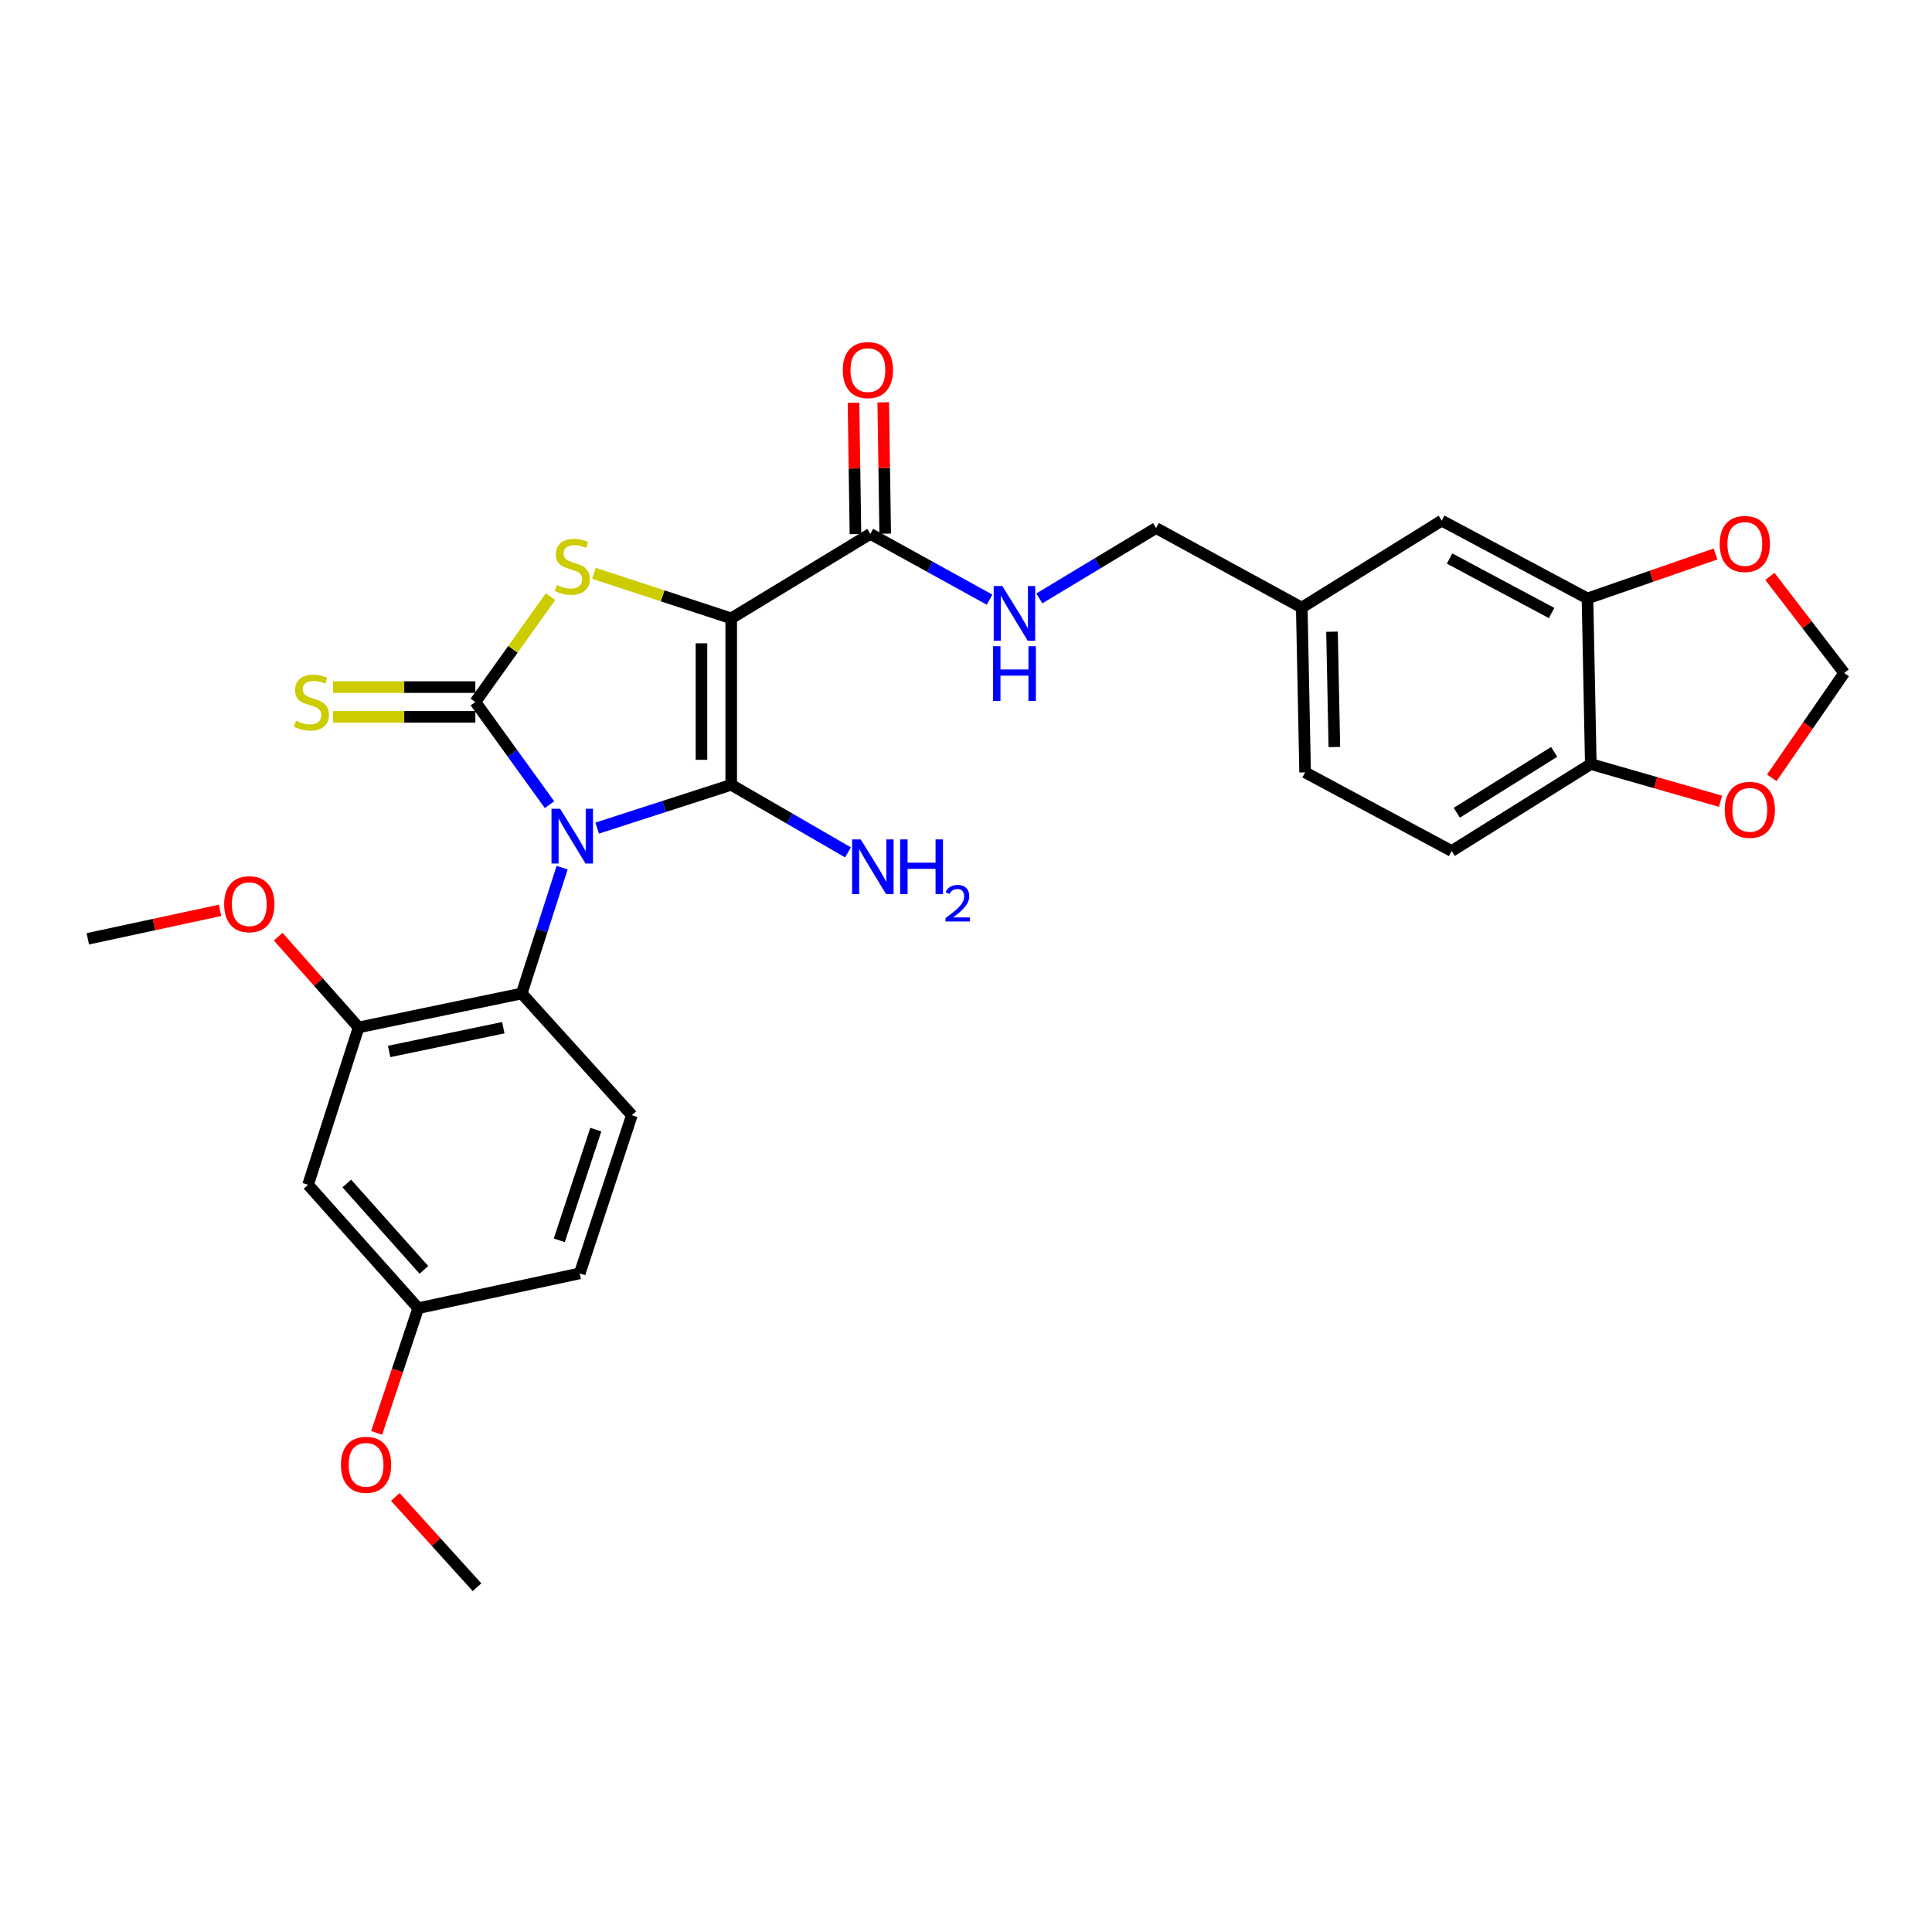 <?xml version='1.0' encoding='iso-8859-1'?>
<svg version='1.1' baseProfile='full'
              xmlns='http://www.w3.org/2000/svg'
                      xmlns:rdkit='http://www.rdkit.org/xml'
                      xmlns:xlink='http://www.w3.org/1999/xlink'
                  xml:space='preserve'
width='1000px' height='1000px' viewBox='0 0 1000 1000'>
<!-- END OF HEADER -->
<rect style='opacity:1.0;fill:#FFFFFF;stroke:none' width='1000' height='1000' x='0' y='0'> </rect>
<path class='bond-0' d='M 309.094,428.62 L 343.785,417.415' style='fill:none;fill-rule:evenodd;stroke:#0000FF;stroke-width:6px;stroke-linecap:butt;stroke-linejoin:miter;stroke-opacity:1' />
<path class='bond-0' d='M 343.785,417.415 L 378.476,406.209' style='fill:none;fill-rule:evenodd;stroke:#000000;stroke-width:6px;stroke-linecap:butt;stroke-linejoin:miter;stroke-opacity:1' />
<path class='bond-2' d='M 284.421,416.486 L 265.233,389.915' style='fill:none;fill-rule:evenodd;stroke:#0000FF;stroke-width:6px;stroke-linecap:butt;stroke-linejoin:miter;stroke-opacity:1' />
<path class='bond-2' d='M 265.233,389.915 L 246.046,363.343' style='fill:none;fill-rule:evenodd;stroke:#000000;stroke-width:6px;stroke-linecap:butt;stroke-linejoin:miter;stroke-opacity:1' />
<path class='bond-4' d='M 290.958,449.086 L 280.5,481.655' style='fill:none;fill-rule:evenodd;stroke:#0000FF;stroke-width:6px;stroke-linecap:butt;stroke-linejoin:miter;stroke-opacity:1' />
<path class='bond-4' d='M 280.5,481.655 L 270.041,514.225' style='fill:none;fill-rule:evenodd;stroke:#000000;stroke-width:6px;stroke-linecap:butt;stroke-linejoin:miter;stroke-opacity:1' />
<path class='bond-1' d='M 378.476,406.209 L 378.476,320.058' style='fill:none;fill-rule:evenodd;stroke:#000000;stroke-width:6px;stroke-linecap:butt;stroke-linejoin:miter;stroke-opacity:1' />
<path class='bond-1' d='M 363.079,393.286 L 363.079,332.981' style='fill:none;fill-rule:evenodd;stroke:#000000;stroke-width:6px;stroke-linecap:butt;stroke-linejoin:miter;stroke-opacity:1' />
<path class='bond-14' d='M 378.476,406.209 L 408.699,423.703' style='fill:none;fill-rule:evenodd;stroke:#000000;stroke-width:6px;stroke-linecap:butt;stroke-linejoin:miter;stroke-opacity:1' />
<path class='bond-14' d='M 408.699,423.703 L 438.922,441.196' style='fill:none;fill-rule:evenodd;stroke:#0000FF;stroke-width:6px;stroke-linecap:butt;stroke-linejoin:miter;stroke-opacity:1' />
<path class='bond-5' d='M 378.476,320.058 L 450.479,276.336' style='fill:none;fill-rule:evenodd;stroke:#000000;stroke-width:6px;stroke-linecap:butt;stroke-linejoin:miter;stroke-opacity:1' />
<path class='bond-29' d='M 378.476,320.058 L 342.957,308.404' style='fill:none;fill-rule:evenodd;stroke:#000000;stroke-width:6px;stroke-linecap:butt;stroke-linejoin:miter;stroke-opacity:1' />
<path class='bond-29' d='M 342.957,308.404 L 307.437,296.75' style='fill:none;fill-rule:evenodd;stroke:#CCCC00;stroke-width:6px;stroke-linecap:butt;stroke-linejoin:miter;stroke-opacity:1' />
<path class='bond-3' d='M 246.046,363.343 L 265.5,336.077' style='fill:none;fill-rule:evenodd;stroke:#000000;stroke-width:6px;stroke-linecap:butt;stroke-linejoin:miter;stroke-opacity:1' />
<path class='bond-3' d='M 265.5,336.077 L 284.953,308.812' style='fill:none;fill-rule:evenodd;stroke:#CCCC00;stroke-width:6px;stroke-linecap:butt;stroke-linejoin:miter;stroke-opacity:1' />
<path class='bond-7' d='M 246.046,355.644 L 209.221,355.644' style='fill:none;fill-rule:evenodd;stroke:#000000;stroke-width:6px;stroke-linecap:butt;stroke-linejoin:miter;stroke-opacity:1' />
<path class='bond-7' d='M 209.221,355.644 L 172.397,355.644' style='fill:none;fill-rule:evenodd;stroke:#CCCC00;stroke-width:6px;stroke-linecap:butt;stroke-linejoin:miter;stroke-opacity:1' />
<path class='bond-7' d='M 246.046,371.042 L 209.221,371.042' style='fill:none;fill-rule:evenodd;stroke:#000000;stroke-width:6px;stroke-linecap:butt;stroke-linejoin:miter;stroke-opacity:1' />
<path class='bond-7' d='M 209.221,371.042 L 172.397,371.042' style='fill:none;fill-rule:evenodd;stroke:#CCCC00;stroke-width:6px;stroke-linecap:butt;stroke-linejoin:miter;stroke-opacity:1' />
<path class='bond-6' d='M 270.041,514.225 L 185.609,531.796' style='fill:none;fill-rule:evenodd;stroke:#000000;stroke-width:6px;stroke-linecap:butt;stroke-linejoin:miter;stroke-opacity:1' />
<path class='bond-6' d='M 260.514,531.936 L 201.411,544.235' style='fill:none;fill-rule:evenodd;stroke:#000000;stroke-width:6px;stroke-linecap:butt;stroke-linejoin:miter;stroke-opacity:1' />
<path class='bond-11' d='M 270.041,514.225 L 327.056,577.237' style='fill:none;fill-rule:evenodd;stroke:#000000;stroke-width:6px;stroke-linecap:butt;stroke-linejoin:miter;stroke-opacity:1' />
<path class='bond-9' d='M 450.479,276.336 L 481.345,293.364' style='fill:none;fill-rule:evenodd;stroke:#000000;stroke-width:6px;stroke-linecap:butt;stroke-linejoin:miter;stroke-opacity:1' />
<path class='bond-9' d='M 481.345,293.364 L 512.211,310.392' style='fill:none;fill-rule:evenodd;stroke:#0000FF;stroke-width:6px;stroke-linecap:butt;stroke-linejoin:miter;stroke-opacity:1' />
<path class='bond-17' d='M 458.177,276.222 L 457.673,242.233' style='fill:none;fill-rule:evenodd;stroke:#000000;stroke-width:6px;stroke-linecap:butt;stroke-linejoin:miter;stroke-opacity:1' />
<path class='bond-17' d='M 457.673,242.233 L 457.169,208.245' style='fill:none;fill-rule:evenodd;stroke:#FF0000;stroke-width:6px;stroke-linecap:butt;stroke-linejoin:miter;stroke-opacity:1' />
<path class='bond-17' d='M 442.781,276.451 L 442.277,242.462' style='fill:none;fill-rule:evenodd;stroke:#000000;stroke-width:6px;stroke-linecap:butt;stroke-linejoin:miter;stroke-opacity:1' />
<path class='bond-17' d='M 442.277,242.462 L 441.773,208.473' style='fill:none;fill-rule:evenodd;stroke:#FF0000;stroke-width:6px;stroke-linecap:butt;stroke-linejoin:miter;stroke-opacity:1' />
<path class='bond-10' d='M 185.609,531.796 L 159.459,613.242' style='fill:none;fill-rule:evenodd;stroke:#000000;stroke-width:6px;stroke-linecap:butt;stroke-linejoin:miter;stroke-opacity:1' />
<path class='bond-24' d='M 185.609,531.796 L 164.803,508.309' style='fill:none;fill-rule:evenodd;stroke:#000000;stroke-width:6px;stroke-linecap:butt;stroke-linejoin:miter;stroke-opacity:1' />
<path class='bond-24' d='M 164.803,508.309 L 143.996,484.822' style='fill:none;fill-rule:evenodd;stroke:#FF0000;stroke-width:6px;stroke-linecap:butt;stroke-linejoin:miter;stroke-opacity:1' />
<path class='bond-8' d='M 821.679,309.758 L 746.238,269.476' style='fill:none;fill-rule:evenodd;stroke:#000000;stroke-width:6px;stroke-linecap:butt;stroke-linejoin:miter;stroke-opacity:1' />
<path class='bond-8' d='M 803.11,317.299 L 750.301,289.101' style='fill:none;fill-rule:evenodd;stroke:#000000;stroke-width:6px;stroke-linecap:butt;stroke-linejoin:miter;stroke-opacity:1' />
<path class='bond-13' d='M 821.679,309.758 L 854.82,298.249' style='fill:none;fill-rule:evenodd;stroke:#000000;stroke-width:6px;stroke-linecap:butt;stroke-linejoin:miter;stroke-opacity:1' />
<path class='bond-13' d='M 854.82,298.249 L 887.961,286.741' style='fill:none;fill-rule:evenodd;stroke:#FF0000;stroke-width:6px;stroke-linecap:butt;stroke-linejoin:miter;stroke-opacity:1' />
<path class='bond-31' d='M 821.679,309.758 L 823.398,395.482' style='fill:none;fill-rule:evenodd;stroke:#000000;stroke-width:6px;stroke-linecap:butt;stroke-linejoin:miter;stroke-opacity:1' />
<path class='bond-22' d='M 537.961,309.73 L 568.164,291.528' style='fill:none;fill-rule:evenodd;stroke:#0000FF;stroke-width:6px;stroke-linecap:butt;stroke-linejoin:miter;stroke-opacity:1' />
<path class='bond-22' d='M 568.164,291.528 L 598.367,273.325' style='fill:none;fill-rule:evenodd;stroke:#000000;stroke-width:6px;stroke-linecap:butt;stroke-linejoin:miter;stroke-opacity:1' />
<path class='bond-30' d='M 159.459,613.242 L 216.465,677.109' style='fill:none;fill-rule:evenodd;stroke:#000000;stroke-width:6px;stroke-linecap:butt;stroke-linejoin:miter;stroke-opacity:1' />
<path class='bond-30' d='M 179.497,612.569 L 219.402,657.276' style='fill:none;fill-rule:evenodd;stroke:#000000;stroke-width:6px;stroke-linecap:butt;stroke-linejoin:miter;stroke-opacity:1' />
<path class='bond-23' d='M 327.056,577.237 L 300.059,659.094' style='fill:none;fill-rule:evenodd;stroke:#000000;stroke-width:6px;stroke-linecap:butt;stroke-linejoin:miter;stroke-opacity:1' />
<path class='bond-23' d='M 308.383,584.692 L 289.485,641.992' style='fill:none;fill-rule:evenodd;stroke:#000000;stroke-width:6px;stroke-linecap:butt;stroke-linejoin:miter;stroke-opacity:1' />
<path class='bond-12' d='M 823.398,395.482 L 751.396,440.486' style='fill:none;fill-rule:evenodd;stroke:#000000;stroke-width:6px;stroke-linecap:butt;stroke-linejoin:miter;stroke-opacity:1' />
<path class='bond-12' d='M 804.437,389.175 L 754.035,420.679' style='fill:none;fill-rule:evenodd;stroke:#000000;stroke-width:6px;stroke-linecap:butt;stroke-linejoin:miter;stroke-opacity:1' />
<path class='bond-15' d='M 823.398,395.482 L 856.979,405.112' style='fill:none;fill-rule:evenodd;stroke:#000000;stroke-width:6px;stroke-linecap:butt;stroke-linejoin:miter;stroke-opacity:1' />
<path class='bond-15' d='M 856.979,405.112 L 890.559,414.742' style='fill:none;fill-rule:evenodd;stroke:#FF0000;stroke-width:6px;stroke-linecap:butt;stroke-linejoin:miter;stroke-opacity:1' />
<path class='bond-16' d='M 916.092,298.346 L 935.319,323.343' style='fill:none;fill-rule:evenodd;stroke:#FF0000;stroke-width:6px;stroke-linecap:butt;stroke-linejoin:miter;stroke-opacity:1' />
<path class='bond-16' d='M 935.319,323.343 L 954.545,348.339' style='fill:none;fill-rule:evenodd;stroke:#000000;stroke-width:6px;stroke-linecap:butt;stroke-linejoin:miter;stroke-opacity:1' />
<path class='bond-32' d='M 917.071,402.614 L 935.808,375.476' style='fill:none;fill-rule:evenodd;stroke:#FF0000;stroke-width:6px;stroke-linecap:butt;stroke-linejoin:miter;stroke-opacity:1' />
<path class='bond-32' d='M 935.808,375.476 L 954.545,348.339' style='fill:none;fill-rule:evenodd;stroke:#000000;stroke-width:6px;stroke-linecap:butt;stroke-linejoin:miter;stroke-opacity:1' />
<path class='bond-18' d='M 746.238,269.476 L 673.791,314.489' style='fill:none;fill-rule:evenodd;stroke:#000000;stroke-width:6px;stroke-linecap:butt;stroke-linejoin:miter;stroke-opacity:1' />
<path class='bond-19' d='M 751.396,440.486 L 675.527,399.776' style='fill:none;fill-rule:evenodd;stroke:#000000;stroke-width:6px;stroke-linecap:butt;stroke-linejoin:miter;stroke-opacity:1' />
<path class='bond-20' d='M 216.465,677.109 L 300.059,659.094' style='fill:none;fill-rule:evenodd;stroke:#000000;stroke-width:6px;stroke-linecap:butt;stroke-linejoin:miter;stroke-opacity:1' />
<path class='bond-26' d='M 216.465,677.109 L 205.712,709.378' style='fill:none;fill-rule:evenodd;stroke:#000000;stroke-width:6px;stroke-linecap:butt;stroke-linejoin:miter;stroke-opacity:1' />
<path class='bond-26' d='M 205.712,709.378 L 194.959,741.648' style='fill:none;fill-rule:evenodd;stroke:#FF0000;stroke-width:6px;stroke-linecap:butt;stroke-linejoin:miter;stroke-opacity:1' />
<path class='bond-21' d='M 673.791,314.489 L 598.367,273.325' style='fill:none;fill-rule:evenodd;stroke:#000000;stroke-width:6px;stroke-linecap:butt;stroke-linejoin:miter;stroke-opacity:1' />
<path class='bond-25' d='M 673.791,314.489 L 675.527,399.776' style='fill:none;fill-rule:evenodd;stroke:#000000;stroke-width:6px;stroke-linecap:butt;stroke-linejoin:miter;stroke-opacity:1' />
<path class='bond-25' d='M 689.446,326.969 L 690.662,386.67' style='fill:none;fill-rule:evenodd;stroke:#000000;stroke-width:6px;stroke-linecap:butt;stroke-linejoin:miter;stroke-opacity:1' />
<path class='bond-27' d='M 113.894,471.189 L 79.674,478.558' style='fill:none;fill-rule:evenodd;stroke:#FF0000;stroke-width:6px;stroke-linecap:butt;stroke-linejoin:miter;stroke-opacity:1' />
<path class='bond-27' d='M 79.674,478.558 L 45.455,485.927' style='fill:none;fill-rule:evenodd;stroke:#000000;stroke-width:6px;stroke-linecap:butt;stroke-linejoin:miter;stroke-opacity:1' />
<path class='bond-28' d='M 204.615,774.827 L 225.758,798.184' style='fill:none;fill-rule:evenodd;stroke:#FF0000;stroke-width:6px;stroke-linecap:butt;stroke-linejoin:miter;stroke-opacity:1' />
<path class='bond-28' d='M 225.758,798.184 L 246.902,821.541' style='fill:none;fill-rule:evenodd;stroke:#000000;stroke-width:6px;stroke-linecap:butt;stroke-linejoin:miter;stroke-opacity:1' />
<path  class='atom-0' d='M 289.932 418.627
L 299.212 433.627
Q 300.132 435.107, 301.612 437.787
Q 303.092 440.467, 303.172 440.627
L 303.172 418.627
L 306.932 418.627
L 306.932 446.947
L 303.052 446.947
L 293.092 430.547
Q 291.932 428.627, 290.692 426.427
Q 289.492 424.227, 289.132 423.547
L 289.132 446.947
L 285.452 446.947
L 285.452 418.627
L 289.932 418.627
' fill='#0000FF'/>
<path  class='atom-4' d='M 288.192 302.78
Q 288.512 302.9, 289.832 303.46
Q 291.152 304.02, 292.592 304.38
Q 294.072 304.7, 295.512 304.7
Q 298.192 304.7, 299.752 303.42
Q 301.312 302.1, 301.312 299.82
Q 301.312 298.26, 300.512 297.3
Q 299.752 296.34, 298.552 295.82
Q 297.352 295.3, 295.352 294.7
Q 292.832 293.94, 291.312 293.22
Q 289.832 292.5, 288.752 290.98
Q 287.712 289.46, 287.712 286.9
Q 287.712 283.34, 290.112 281.14
Q 292.552 278.94, 297.352 278.94
Q 300.632 278.94, 304.352 280.5
L 303.432 283.58
Q 300.032 282.18, 297.472 282.18
Q 294.712 282.18, 293.192 283.34
Q 291.672 284.46, 291.712 286.42
Q 291.712 287.94, 292.472 288.86
Q 293.272 289.78, 294.392 290.3
Q 295.552 290.82, 297.472 291.42
Q 300.032 292.22, 301.552 293.02
Q 303.072 293.82, 304.152 295.46
Q 305.272 297.06, 305.272 299.82
Q 305.272 303.74, 302.632 305.86
Q 300.032 307.94, 295.672 307.94
Q 293.152 307.94, 291.232 307.38
Q 289.352 306.86, 287.112 305.94
L 288.192 302.78
' fill='#CCCC00'/>
<path  class='atom-8' d='M 153.195 373.063
Q 153.515 373.183, 154.835 373.743
Q 156.155 374.303, 157.595 374.663
Q 159.075 374.983, 160.515 374.983
Q 163.195 374.983, 164.755 373.703
Q 166.315 372.383, 166.315 370.103
Q 166.315 368.543, 165.515 367.583
Q 164.755 366.623, 163.555 366.103
Q 162.355 365.583, 160.355 364.983
Q 157.835 364.223, 156.315 363.503
Q 154.835 362.783, 153.755 361.263
Q 152.715 359.743, 152.715 357.183
Q 152.715 353.623, 155.115 351.423
Q 157.555 349.223, 162.355 349.223
Q 165.635 349.223, 169.355 350.783
L 168.435 353.863
Q 165.035 352.463, 162.475 352.463
Q 159.715 352.463, 158.195 353.623
Q 156.675 354.743, 156.715 356.703
Q 156.715 358.223, 157.475 359.143
Q 158.275 360.063, 159.395 360.583
Q 160.555 361.103, 162.475 361.703
Q 165.035 362.503, 166.555 363.303
Q 168.075 364.103, 169.155 365.743
Q 170.275 367.343, 170.275 370.103
Q 170.275 374.023, 167.635 376.143
Q 165.035 378.223, 160.675 378.223
Q 158.155 378.223, 156.235 377.663
Q 154.355 377.143, 152.115 376.223
L 153.195 373.063
' fill='#CCCC00'/>
<path  class='atom-10' d='M 518.821 303.332
L 528.101 318.332
Q 529.021 319.812, 530.501 322.492
Q 531.981 325.172, 532.061 325.332
L 532.061 303.332
L 535.821 303.332
L 535.821 331.652
L 531.941 331.652
L 521.981 315.252
Q 520.821 313.332, 519.581 311.132
Q 518.381 308.932, 518.021 308.252
L 518.021 331.652
L 514.341 331.652
L 514.341 303.332
L 518.821 303.332
' fill='#0000FF'/>
<path  class='atom-10' d='M 514.001 334.484
L 517.841 334.484
L 517.841 346.524
L 532.321 346.524
L 532.321 334.484
L 536.161 334.484
L 536.161 362.804
L 532.321 362.804
L 532.321 349.724
L 517.841 349.724
L 517.841 362.804
L 514.001 362.804
L 514.001 334.484
' fill='#0000FF'/>
<path  class='atom-14' d='M 890.117 281.558
Q 890.117 274.758, 893.477 270.958
Q 896.837 267.158, 903.117 267.158
Q 909.397 267.158, 912.757 270.958
Q 916.117 274.758, 916.117 281.558
Q 916.117 288.438, 912.717 292.358
Q 909.317 296.238, 903.117 296.238
Q 896.877 296.238, 893.477 292.358
Q 890.117 288.478, 890.117 281.558
M 903.117 293.038
Q 907.437 293.038, 909.757 290.158
Q 912.117 287.238, 912.117 281.558
Q 912.117 275.998, 909.757 273.198
Q 907.437 270.358, 903.117 270.358
Q 898.797 270.358, 896.437 273.158
Q 894.117 275.958, 894.117 281.558
Q 894.117 287.278, 896.437 290.158
Q 898.797 293.038, 903.117 293.038
' fill='#FF0000'/>
<path  class='atom-15' d='M 445.519 434.479
L 454.799 449.479
Q 455.719 450.959, 457.199 453.639
Q 458.679 456.319, 458.759 456.479
L 458.759 434.479
L 462.519 434.479
L 462.519 462.799
L 458.639 462.799
L 448.679 446.399
Q 447.519 444.479, 446.279 442.279
Q 445.079 440.079, 444.719 439.399
L 444.719 462.799
L 441.039 462.799
L 441.039 434.479
L 445.519 434.479
' fill='#0000FF'/>
<path  class='atom-15' d='M 465.919 434.479
L 469.759 434.479
L 469.759 446.519
L 484.239 446.519
L 484.239 434.479
L 488.079 434.479
L 488.079 462.799
L 484.239 462.799
L 484.239 449.719
L 469.759 449.719
L 469.759 462.799
L 465.919 462.799
L 465.919 434.479
' fill='#0000FF'/>
<path  class='atom-15' d='M 489.452 461.805
Q 490.138 460.036, 491.775 459.06
Q 493.412 458.056, 495.682 458.056
Q 498.507 458.056, 500.091 459.588
Q 501.675 461.119, 501.675 463.838
Q 501.675 466.61, 499.616 469.197
Q 497.583 471.784, 493.359 474.847
L 501.992 474.847
L 501.992 476.959
L 489.399 476.959
L 489.399 475.19
Q 492.884 472.708, 494.943 470.86
Q 497.029 469.012, 498.032 467.349
Q 499.035 465.686, 499.035 463.97
Q 499.035 462.175, 498.137 461.172
Q 497.24 460.168, 495.682 460.168
Q 494.177 460.168, 493.174 460.776
Q 492.171 461.383, 491.458 462.729
L 489.452 461.805
' fill='#0000FF'/>
<path  class='atom-16' d='M 892.7 419.163
Q 892.7 412.363, 896.06 408.563
Q 899.42 404.763, 905.7 404.763
Q 911.98 404.763, 915.34 408.563
Q 918.7 412.363, 918.7 419.163
Q 918.7 426.043, 915.3 429.963
Q 911.9 433.843, 905.7 433.843
Q 899.46 433.843, 896.06 429.963
Q 892.7 426.083, 892.7 419.163
M 905.7 430.643
Q 910.02 430.643, 912.34 427.763
Q 914.7 424.843, 914.7 419.163
Q 914.7 413.603, 912.34 410.803
Q 910.02 407.963, 905.7 407.963
Q 901.38 407.963, 899.02 410.763
Q 896.7 413.563, 896.7 419.163
Q 896.7 424.883, 899.02 427.763
Q 901.38 430.643, 905.7 430.643
' fill='#FF0000'/>
<path  class='atom-18' d='M 436.221 191.557
Q 436.221 184.757, 439.581 180.957
Q 442.941 177.157, 449.221 177.157
Q 455.501 177.157, 458.861 180.957
Q 462.221 184.757, 462.221 191.557
Q 462.221 198.437, 458.821 202.357
Q 455.421 206.237, 449.221 206.237
Q 442.981 206.237, 439.581 202.357
Q 436.221 198.477, 436.221 191.557
M 449.221 203.037
Q 453.541 203.037, 455.861 200.157
Q 458.221 197.237, 458.221 191.557
Q 458.221 185.997, 455.861 183.197
Q 453.541 180.357, 449.221 180.357
Q 444.901 180.357, 442.541 183.157
Q 440.221 185.957, 440.221 191.557
Q 440.221 197.277, 442.541 200.157
Q 444.901 203.037, 449.221 203.037
' fill='#FF0000'/>
<path  class='atom-25' d='M 116.031 468.009
Q 116.031 461.209, 119.391 457.409
Q 122.751 453.609, 129.031 453.609
Q 135.311 453.609, 138.671 457.409
Q 142.031 461.209, 142.031 468.009
Q 142.031 474.889, 138.631 478.809
Q 135.231 482.689, 129.031 482.689
Q 122.791 482.689, 119.391 478.809
Q 116.031 474.929, 116.031 468.009
M 129.031 479.489
Q 133.351 479.489, 135.671 476.609
Q 138.031 473.689, 138.031 468.009
Q 138.031 462.449, 135.671 459.649
Q 133.351 456.809, 129.031 456.809
Q 124.711 456.809, 122.351 459.609
Q 120.031 462.409, 120.031 468.009
Q 120.031 473.729, 122.351 476.609
Q 124.711 479.489, 129.031 479.489
' fill='#FF0000'/>
<path  class='atom-27' d='M 176.476 758.182
Q 176.476 751.382, 179.836 747.582
Q 183.196 743.782, 189.476 743.782
Q 195.756 743.782, 199.116 747.582
Q 202.476 751.382, 202.476 758.182
Q 202.476 765.062, 199.076 768.982
Q 195.676 772.862, 189.476 772.862
Q 183.236 772.862, 179.836 768.982
Q 176.476 765.102, 176.476 758.182
M 189.476 769.662
Q 193.796 769.662, 196.116 766.782
Q 198.476 763.862, 198.476 758.182
Q 198.476 752.622, 196.116 749.822
Q 193.796 746.982, 189.476 746.982
Q 185.156 746.982, 182.796 749.782
Q 180.476 752.582, 180.476 758.182
Q 180.476 763.902, 182.796 766.782
Q 185.156 769.662, 189.476 769.662
' fill='#FF0000'/>
</svg>
